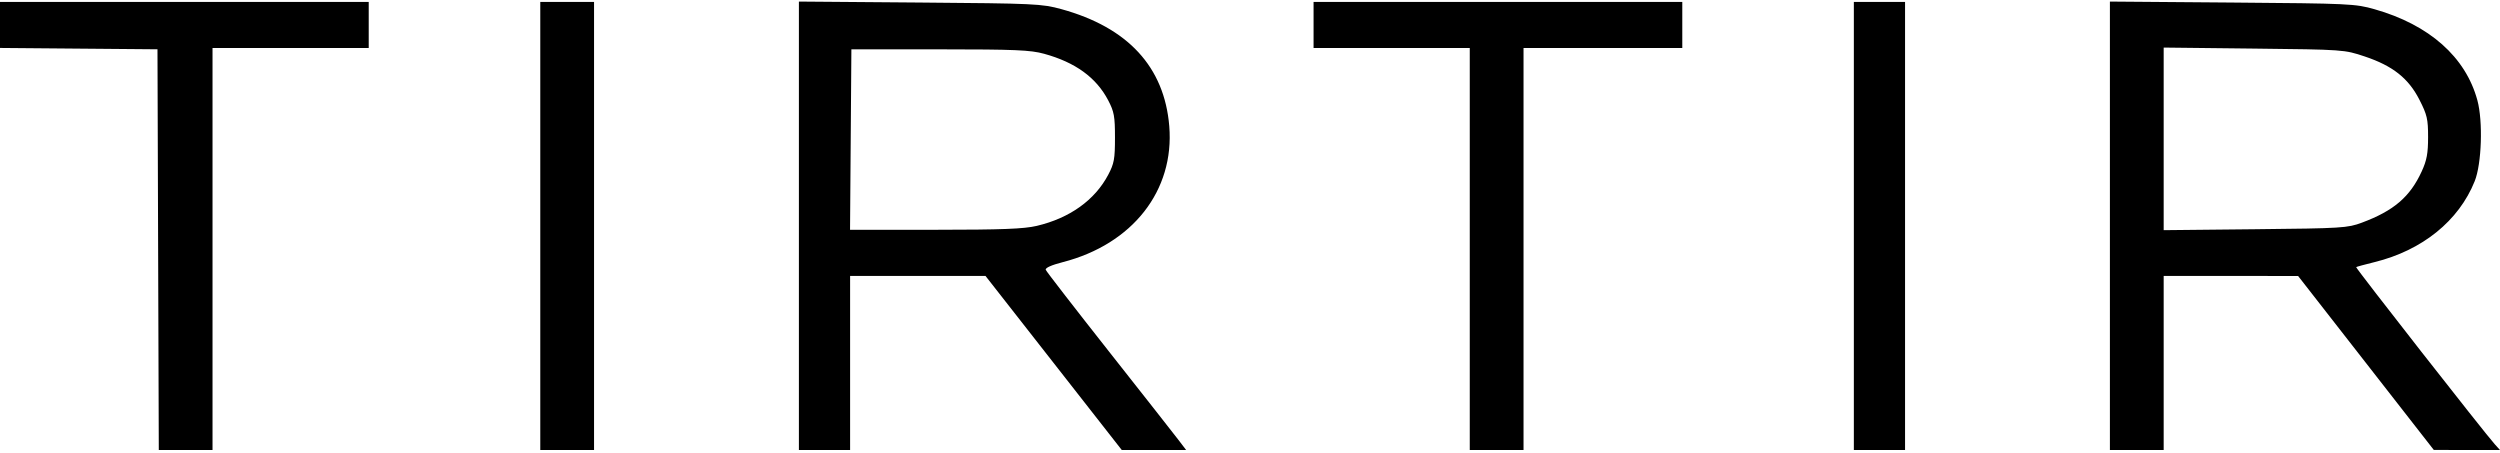 <?xml version="1.0" encoding="UTF-8"?> <svg xmlns="http://www.w3.org/2000/svg" viewBox="0 0 707 128" fill="none"><g clip-path="url(#clip0_83_1386)"><path d="M44.719 70.604L44.534 13.941L22.267 13.75L0 13.559V7.052V0.545H52.137H104.274V7.062V13.579H82.188H60.102V70.423V127.267H52.504H44.905L44.719 70.604ZM152.791 63.906V0.545H160.394H167.997V63.906V127.267H160.394H152.791V63.906ZM225.928 63.856V0.444L260.142 0.718C292.682 0.978 294.641 1.069 300.15 2.583C318.97 7.753 329.286 18.936 330.668 35.665C332.174 53.889 320.304 69.047 300.541 74.138C297.292 74.975 295.535 75.771 295.743 76.313C295.923 76.783 304.001 87.218 313.693 99.502C323.385 111.786 332.244 123.058 333.379 124.552L335.443 127.267H326.342H317.241L297.968 102.647L278.694 78.027H259.552H240.41V102.647V127.267H233.169H225.928V63.856ZM293.201 63.878C302.512 61.683 309.623 56.596 313.406 49.424C315.081 46.248 315.315 44.959 315.315 38.924C315.315 32.894 315.079 31.592 313.401 28.378C310.038 21.937 304.11 17.631 295.262 15.205C291.4 14.146 287.078 13.962 265.754 13.953L240.772 13.942L240.582 39.467L240.392 64.993L264.478 64.982C283.393 64.973 289.56 64.736 293.201 63.878ZM415.649 70.423V13.579H393.563H371.477V7.062V0.545H423.614H475.751V7.062V13.579H453.303H430.855V70.423V127.267H423.252H415.649V70.423ZM524.268 63.906V0.545H531.509H538.75V63.906V127.267H531.509H524.268V63.906ZM596.68 63.856V0.445L631.257 0.72C664.406 0.983 666.069 1.061 671.525 2.611C687.004 7.007 697.288 16.115 700.603 28.363C702.217 34.325 701.821 46.307 699.847 51.234C695.355 62.451 685.015 70.805 671.512 74.128C668.788 74.798 666.45 75.433 666.318 75.539C666.082 75.728 702.651 122.453 705.528 125.638L707 127.267L697.641 127.257L688.282 127.246L669.093 102.647L649.904 78.048L630.895 78.037L611.887 78.027V102.647V127.267H604.284H596.68V63.856ZM667.949 62.964C676.983 59.595 681.566 55.666 684.865 48.459C686.299 45.326 686.663 43.369 686.663 38.771C686.663 33.655 686.389 32.473 684.214 28.21C681.111 22.127 676.681 18.623 668.731 15.964C662.97 14.037 662.798 14.025 637.412 13.74L611.887 13.453V39.272V65.091L637.775 64.826C662.342 64.575 663.881 64.48 667.949 62.964Z" fill="black"></path></g><defs><clipPath id="clip0_83_1386"><rect width="707" height="126.823" fill="white" transform="translate(0 0.444)"></rect></clipPath></defs></svg> 